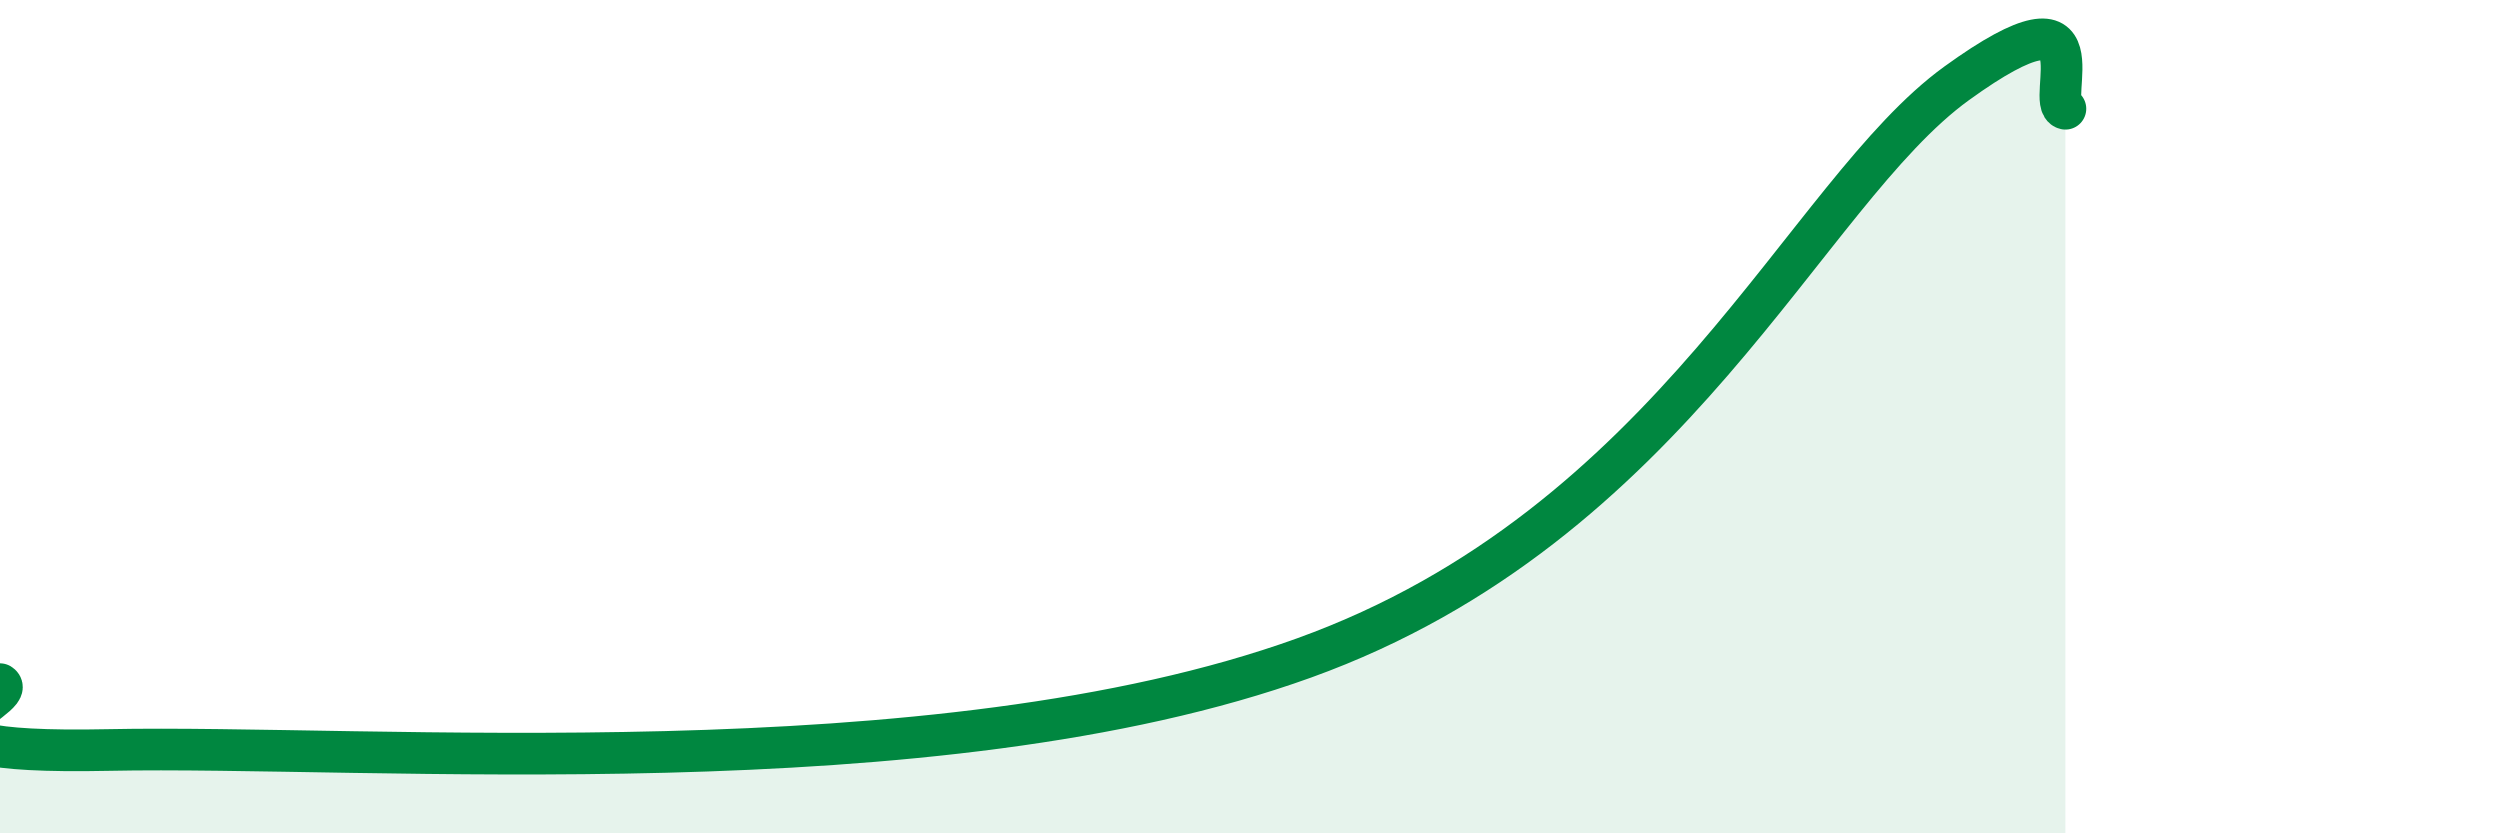 
    <svg width="60" height="20" viewBox="0 0 60 20" xmlns="http://www.w3.org/2000/svg">
      <path
        d="M 0,16.42 C 0.52,16.74 -3.65,18.13 2.61,18 C 8.87,17.87 22.43,18.99 31.3,15.79 C 40.17,12.59 43.31,4.64 46.96,2 C 50.61,-0.64 49.05,2.49 49.57,2.61L49.57 20L0 20Z"
        fill="#008740"
        opacity="0.1"
        stroke-linecap="round"
        stroke-linejoin="round"
      />
      <path
        d="M 0,16.42 C 0.52,16.74 -3.65,18.13 2.61,18 C 8.87,17.87 22.43,18.99 31.3,15.79 C 40.17,12.59 43.31,4.64 46.96,2 C 50.61,-0.64 49.05,2.49 49.57,2.61"
        stroke="#008740"
        stroke-width="1"
        fill="none"
        stroke-linecap="round"
        stroke-linejoin="round"
      />
    </svg>
  